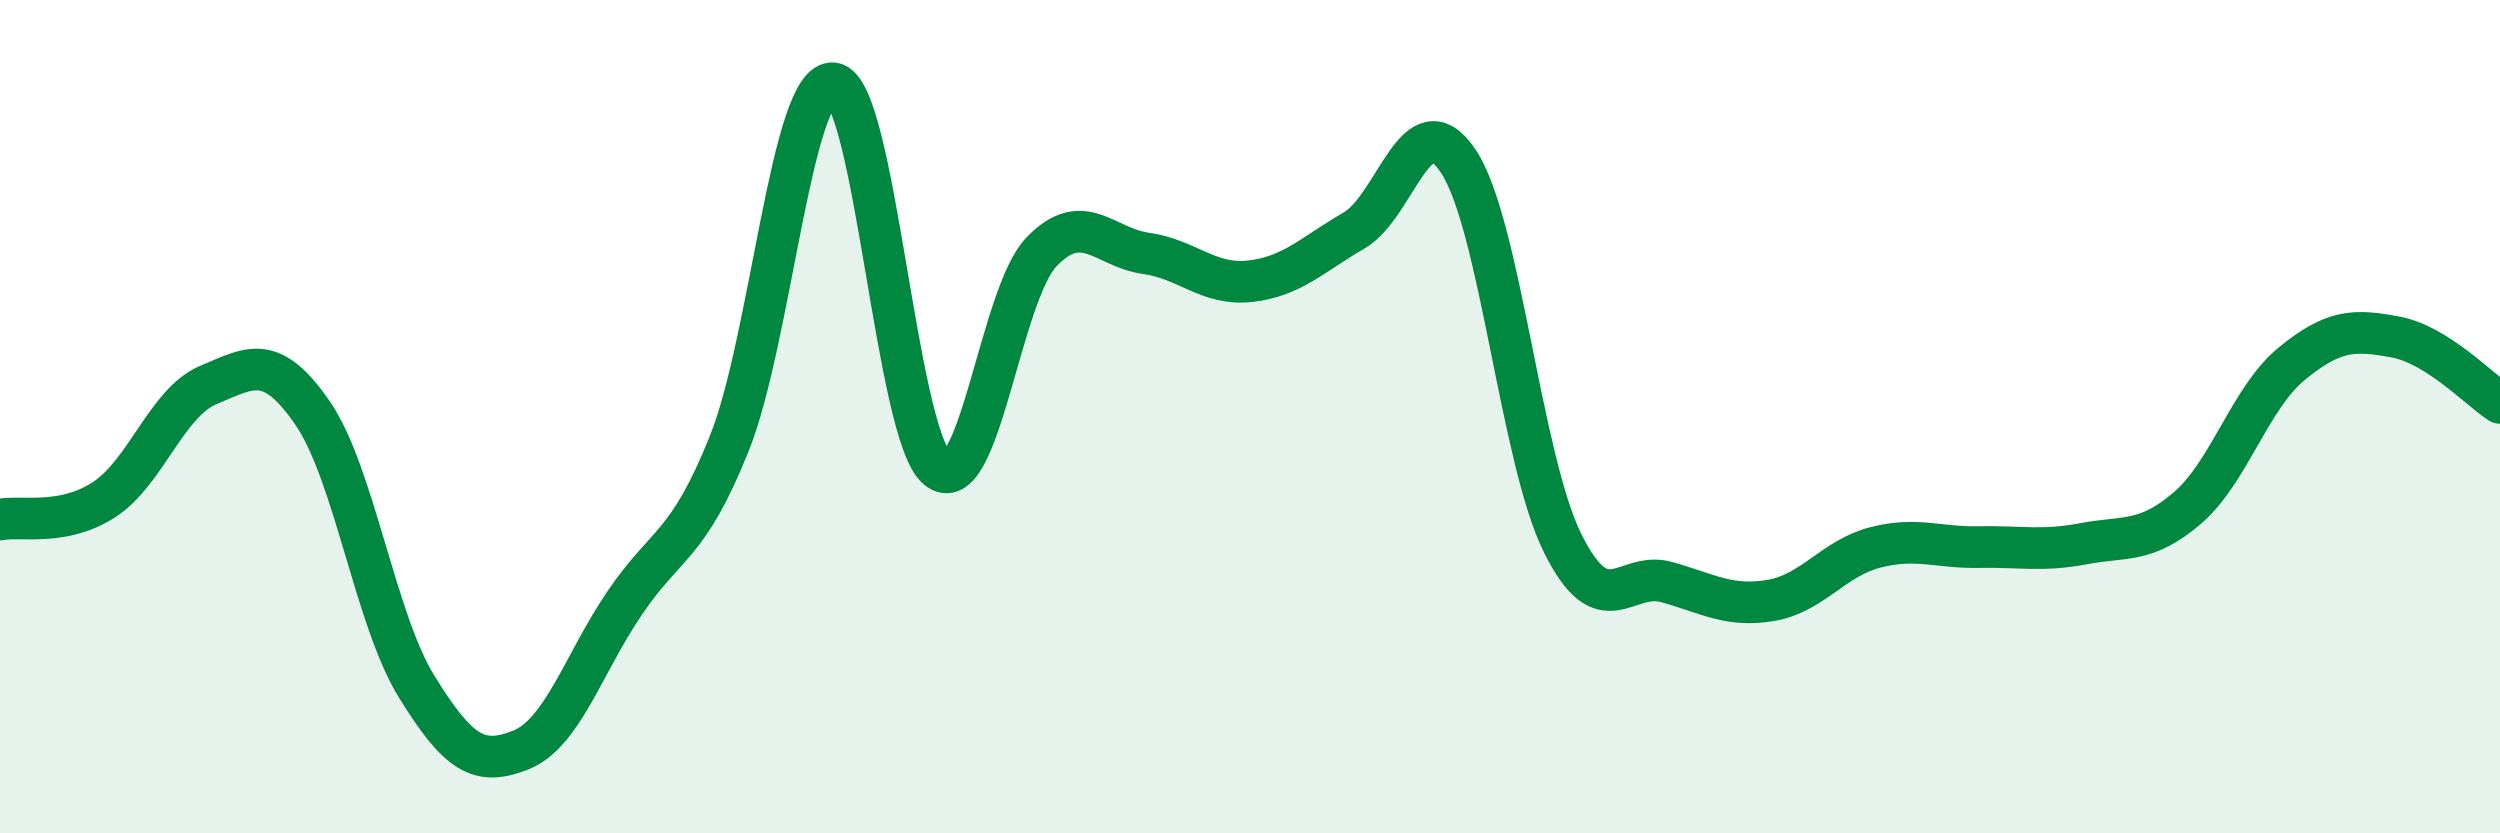 
    <svg width="60" height="20" viewBox="0 0 60 20" xmlns="http://www.w3.org/2000/svg">
      <path
        d="M 0,12.47 C 0.5,12.37 1.5,12.64 2.5,11.99 C 3.5,11.34 4,9.66 5,9.24 C 6,8.82 6.5,8.46 7.5,9.91 C 8.5,11.36 9,14.86 10,16.48 C 11,18.1 11.5,18.4 12.5,18 C 13.5,17.6 14,15.93 15,14.46 C 16,12.99 16.5,13.14 17.5,10.65 C 18.5,8.16 19,1.88 20,2 C 21,2.12 21.5,10.44 22.5,11.25 C 23.5,12.06 24,7.07 25,6.04 C 26,5.01 26.5,5.94 27.5,6.08 C 28.5,6.22 29,6.86 30,6.75 C 31,6.64 31.5,6.11 32.5,5.53 C 33.5,4.95 34,2.37 35,3.87 C 36,5.37 36.5,11.01 37.5,13.03 C 38.5,15.05 39,13.69 40,13.97 C 41,14.25 41.5,14.58 42.5,14.41 C 43.5,14.24 44,13.4 45,13.14 C 46,12.88 46.5,13.15 47.5,13.13 C 48.5,13.11 49,13.24 50,13.05 C 51,12.86 51.5,13.05 52.5,12.19 C 53.5,11.33 54,9.55 55,8.73 C 56,7.91 56.5,7.9 57.5,8.09 C 58.5,8.28 59.5,9.35 60,9.67L60 20L0 20Z"
        fill="#008740"
        opacity="0.1"
        stroke-linecap="round"
        stroke-linejoin="round"
      />
      <path
        d="M 0,12.47 C 0.5,12.37 1.5,12.64 2.5,11.99 C 3.5,11.34 4,9.66 5,9.24 C 6,8.82 6.5,8.46 7.5,9.91 C 8.5,11.36 9,14.86 10,16.48 C 11,18.1 11.5,18.4 12.5,18 C 13.5,17.6 14,15.93 15,14.46 C 16,12.99 16.5,13.14 17.5,10.65 C 18.5,8.16 19,1.88 20,2 C 21,2.12 21.5,10.44 22.5,11.25 C 23.5,12.06 24,7.07 25,6.04 C 26,5.01 26.5,5.94 27.5,6.08 C 28.5,6.22 29,6.86 30,6.75 C 31,6.64 31.5,6.11 32.5,5.53 C 33.5,4.95 34,2.37 35,3.87 C 36,5.37 36.5,11.01 37.5,13.03 C 38.5,15.05 39,13.69 40,13.97 C 41,14.25 41.5,14.58 42.5,14.41 C 43.5,14.24 44,13.4 45,13.14 C 46,12.88 46.5,13.15 47.5,13.13 C 48.5,13.11 49,13.24 50,13.05 C 51,12.86 51.5,13.05 52.5,12.19 C 53.5,11.33 54,9.55 55,8.73 C 56,7.91 56.5,7.9 57.5,8.09 C 58.5,8.28 59.5,9.35 60,9.67"
        stroke="#008740"
        stroke-width="1"
        fill="none"
        stroke-linecap="round"
        stroke-linejoin="round"
      />
    </svg>
  
